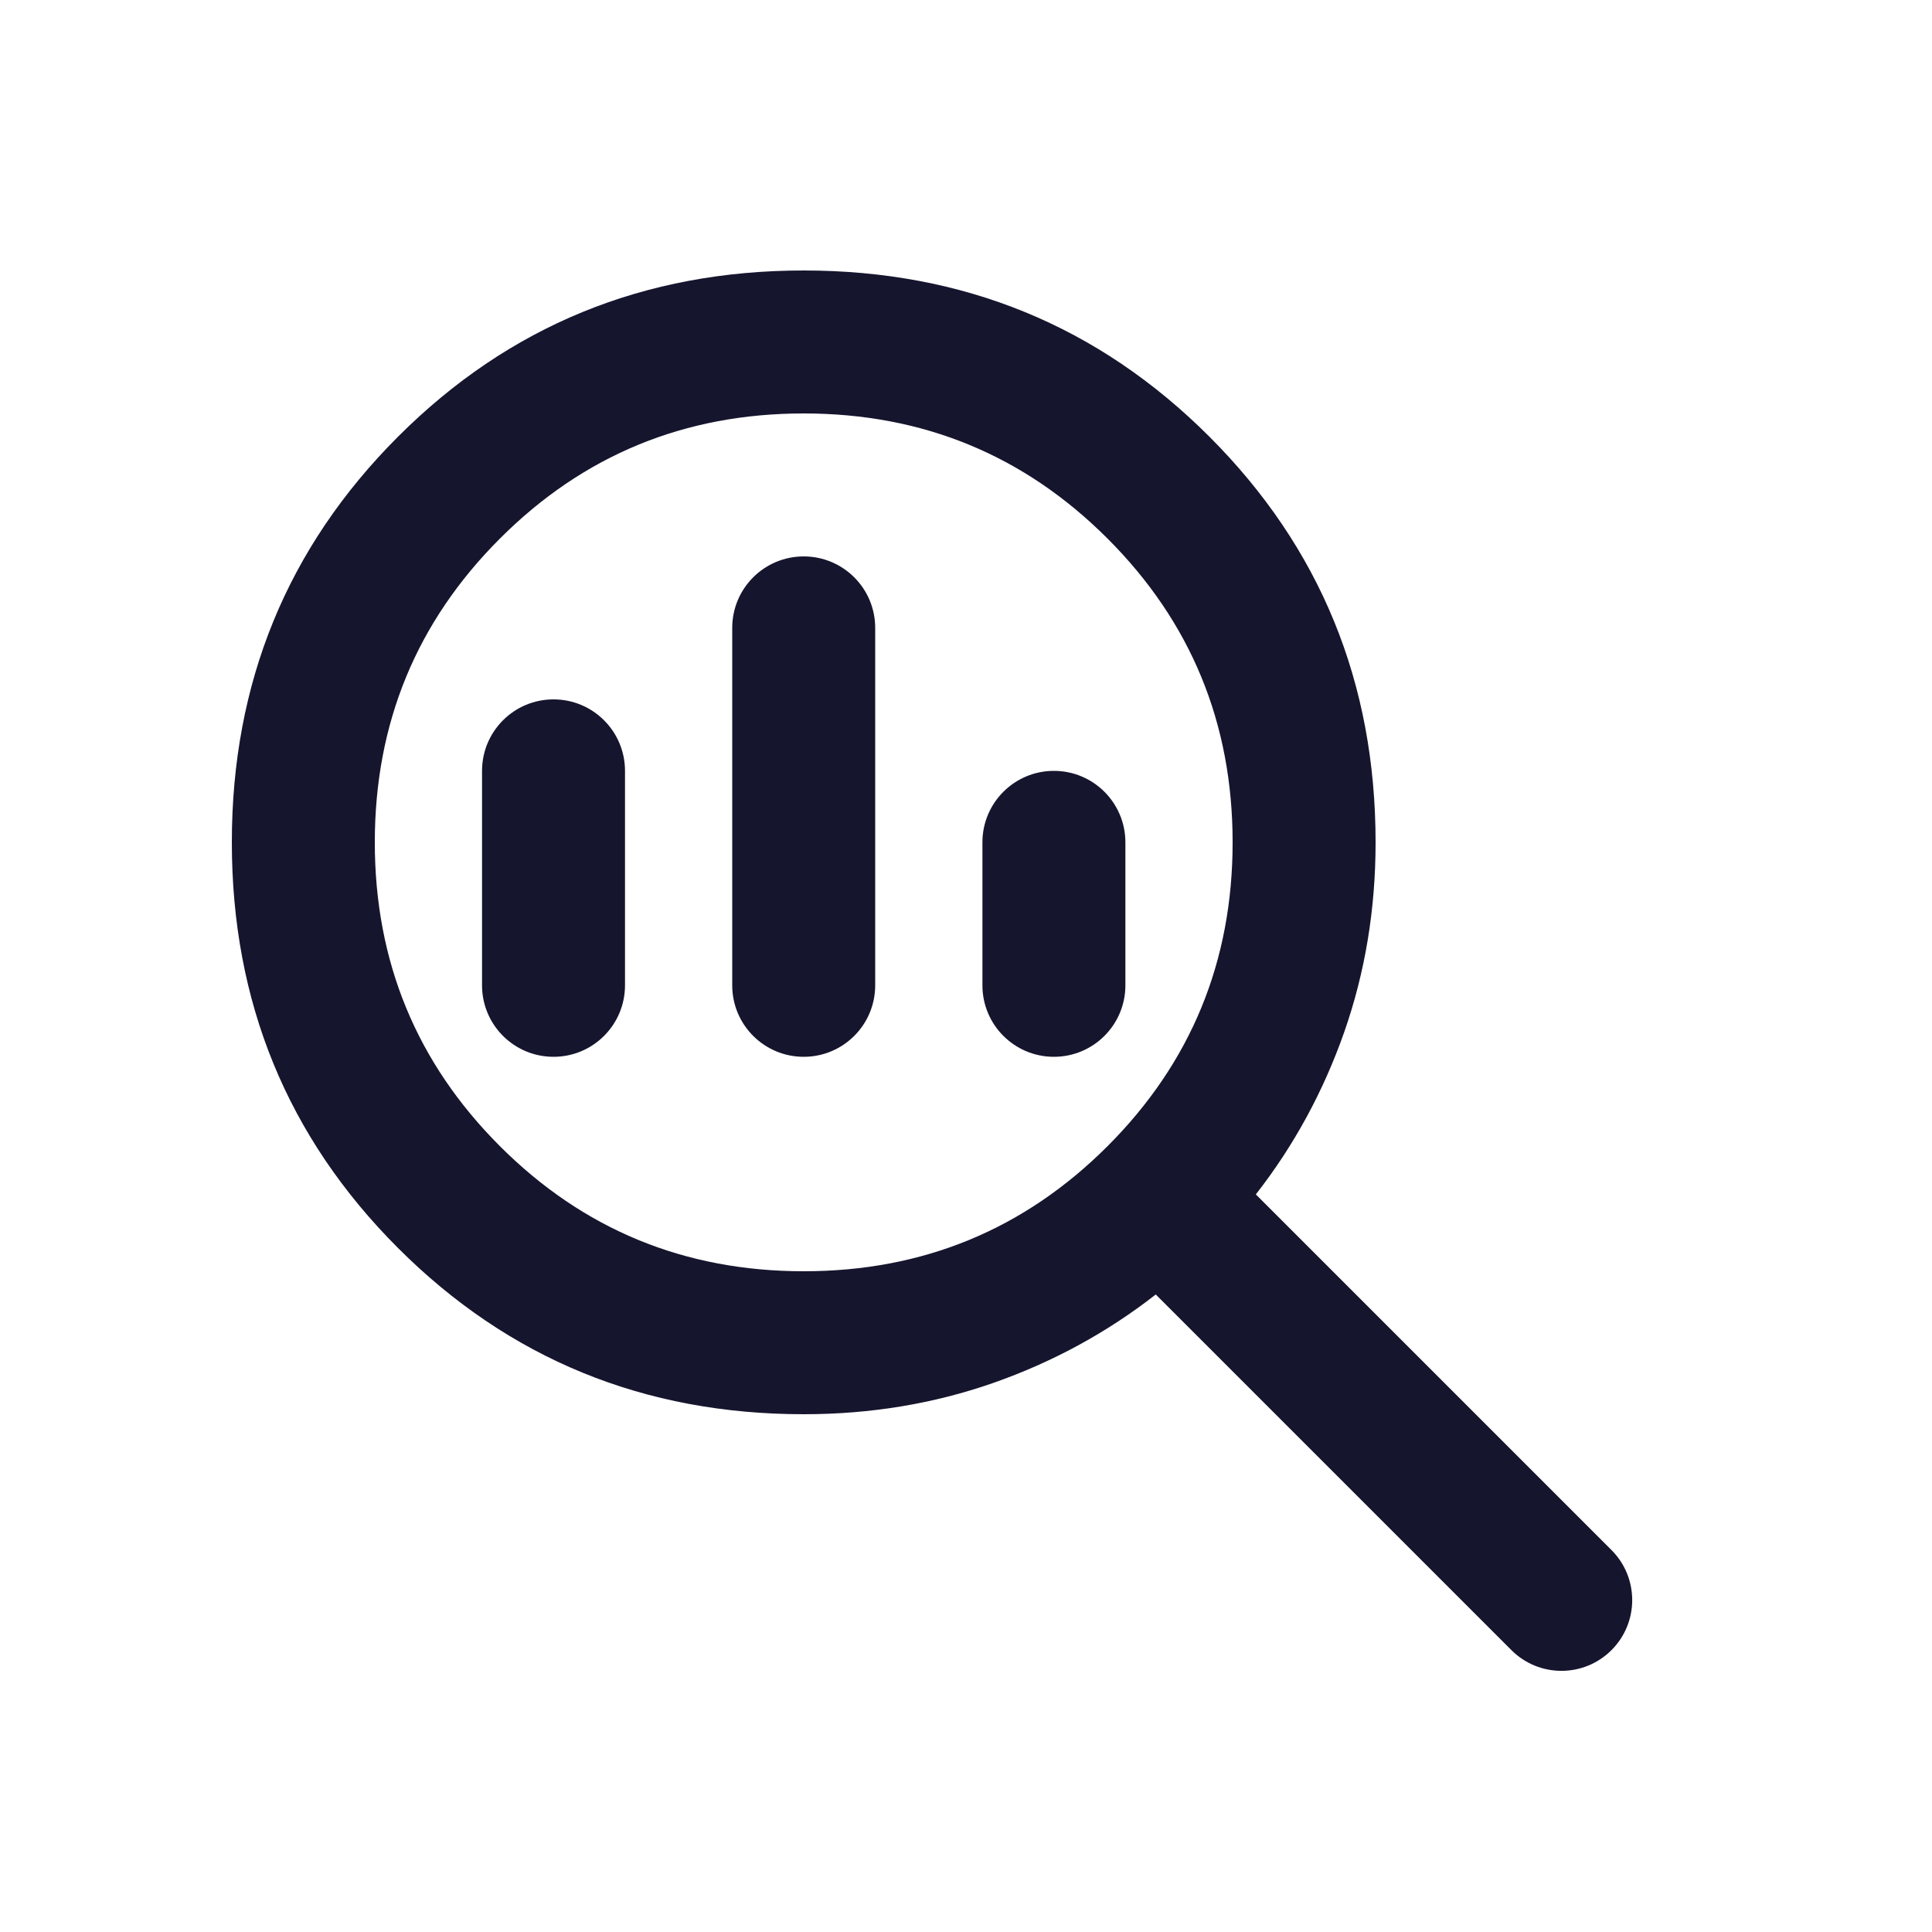 <svg width="50" height="50" viewBox="0 0 50 50" fill="none" xmlns="http://www.w3.org/2000/svg">
<path d="M20.8 32.9C23.883 32.9 26.504 31.821 28.663 29.663C30.821 27.504 31.9 24.883 31.9 21.8C31.9 18.717 30.821 16.096 28.663 13.938C26.504 11.779 23.883 10.7 20.8 10.7C17.717 10.7 15.096 11.779 12.938 13.938C10.779 16.096 9.7 18.717 9.7 21.8C9.7 24.883 10.779 27.504 12.938 29.663C15.096 31.821 17.717 32.9 20.8 32.9ZM20.8 27.35C19.778 27.35 18.95 26.522 18.95 25.5V16.25C18.95 15.228 19.778 14.4 20.8 14.4C21.822 14.4 22.65 15.228 22.65 16.25V25.5C22.65 26.522 21.822 27.35 20.8 27.35ZM14.325 27.35C13.303 27.35 12.475 26.522 12.475 25.5V19.95C12.475 18.928 13.303 18.1 14.325 18.1C15.347 18.1 16.175 18.928 16.175 19.95V25.5C16.175 26.522 15.347 27.35 14.325 27.35ZM27.275 27.35C26.253 27.35 25.425 26.522 25.425 25.5V21.8C25.425 20.778 26.253 19.95 27.275 19.95C28.297 19.95 29.125 20.778 29.125 21.8V25.5C29.125 26.522 28.297 27.35 27.275 27.35ZM41.705 42.705C40.99 43.42 39.83 43.42 39.115 42.705L29.911 33.501C28.647 34.488 27.244 35.251 25.703 35.791C24.161 36.33 22.527 36.6 20.8 36.6C16.668 36.6 13.169 35.166 10.301 32.299C7.434 29.431 6 25.932 6 21.8C6 17.668 7.434 14.169 10.301 11.301C13.169 8.434 16.668 7 20.8 7C24.932 7 28.431 8.434 31.299 11.301C34.166 14.169 35.6 17.668 35.6 21.8C35.6 23.527 35.33 25.161 34.791 26.703C34.251 28.244 33.488 29.647 32.501 30.911L41.705 40.115C42.42 40.83 42.42 41.99 41.705 42.705Z" fill="#15152E"/>
</svg>
